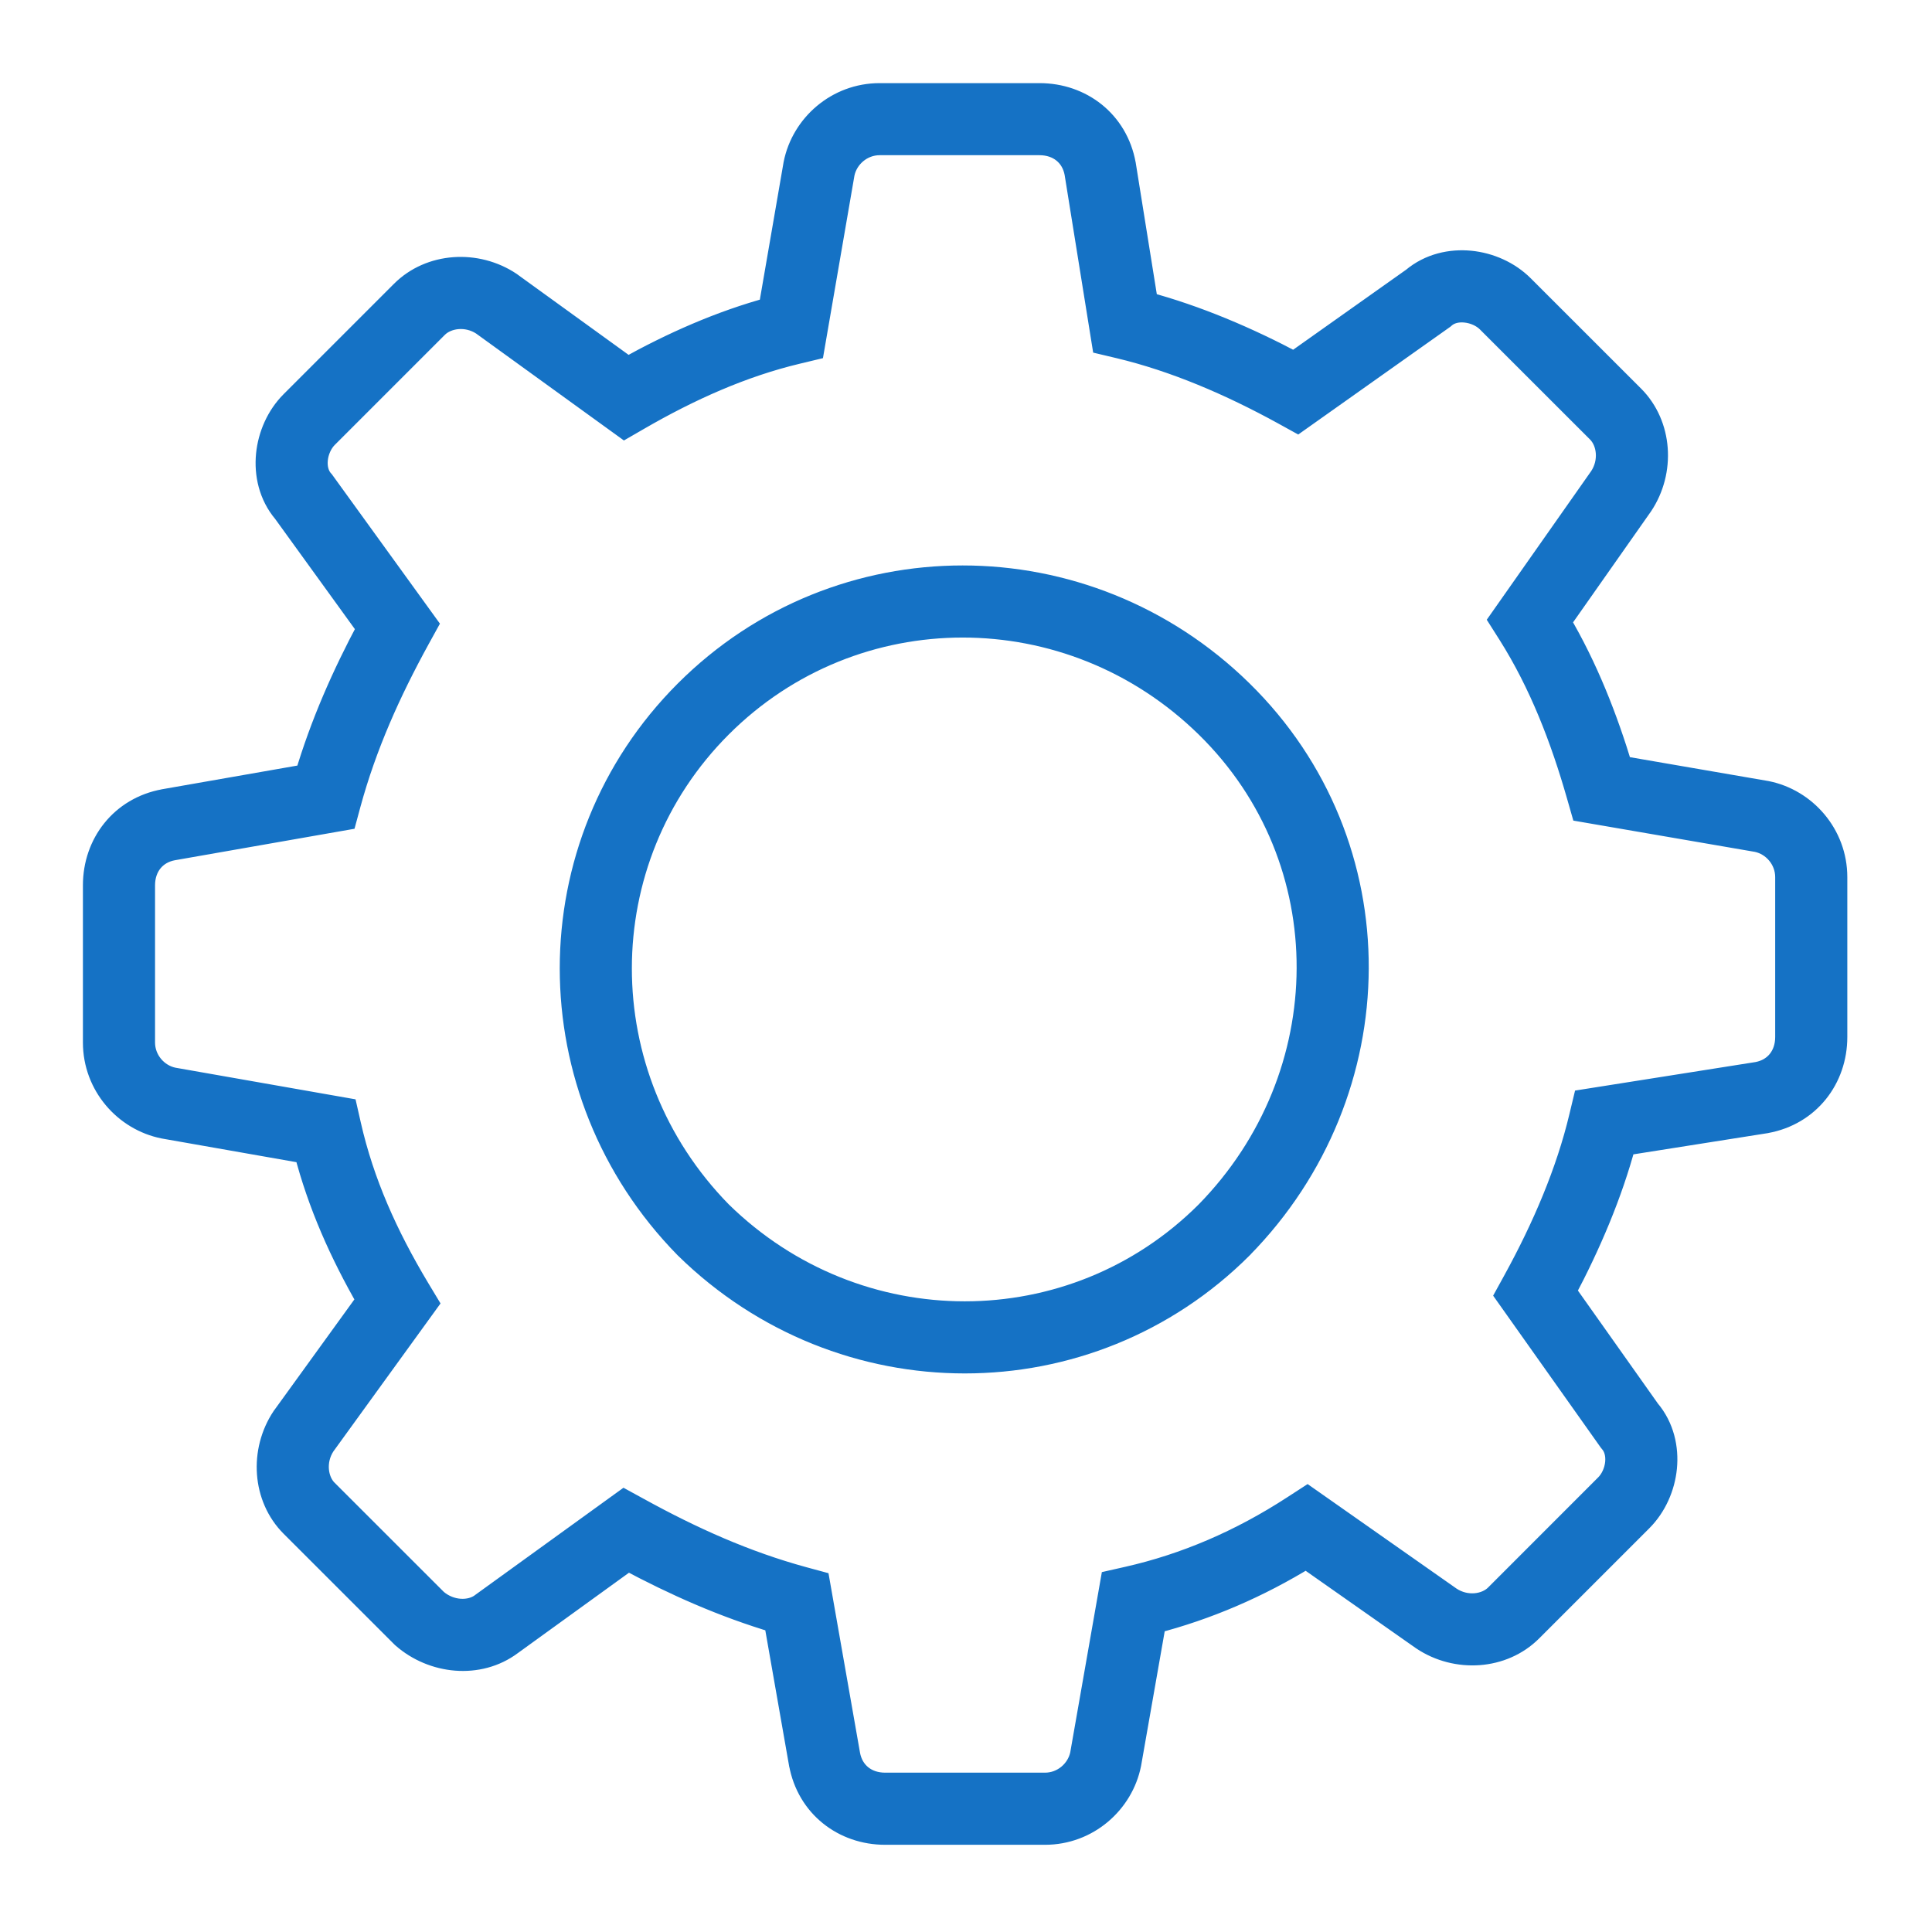 <svg width="36" height="36" viewBox="0 0 36 36" fill="none" xmlns="http://www.w3.org/2000/svg">
<g clip-path="url(#clip0_84_1604)">
<path fill-rule="evenodd" clip-rule="evenodd" d="M22.515 13.512C19.955 11.001 15.907 11.005 13.403 13.509C10.9 16.012 10.895 20.059 13.403 22.619C15.962 25.127 20.008 25.122 22.511 22.621C25.024 20.057 25.063 16.011 22.515 13.512ZM12.806 12.913C15.643 10.076 20.221 10.08 23.106 12.91C26.002 15.751 25.938 20.331 23.111 23.213L23.109 23.216C20.272 26.052 15.694 26.048 12.809 23.219L12.806 23.216L12.803 23.213C9.974 20.328 9.97 15.749 12.806 12.913Z" fill="#1572C5"/>
<path fill-rule="evenodd" clip-rule="evenodd" d="M14.848 3.062C14.988 2.359 15.617 1.799 16.391 1.799H19.37C20.126 1.799 20.774 2.292 20.915 3.069L20.916 3.073L21.334 5.68C22.284 5.935 23.222 6.334 24.116 6.809L26.352 5.225C26.659 4.967 27.043 4.887 27.391 4.921C27.743 4.955 28.093 5.109 28.347 5.363L30.402 7.417C30.915 7.931 30.968 8.773 30.558 9.388L30.555 9.392L29.015 11.584C29.532 12.459 29.897 13.398 30.178 14.329L32.903 14.799L32.909 14.8C33.611 14.94 34.172 15.57 34.172 16.344V19.323C34.172 20.078 33.678 20.726 32.901 20.867L32.897 20.868L30.238 21.288C29.984 22.237 29.585 23.174 29.11 24.068L30.693 26.304C30.952 26.61 31.032 26.994 30.998 27.343C30.964 27.695 30.81 28.046 30.556 28.3L28.502 30.354C27.987 30.868 27.146 30.919 26.531 30.51L26.527 30.507L24.339 28.971C23.429 29.531 22.477 29.94 21.484 30.196L21.017 32.856L21.016 32.861C20.876 33.564 20.247 34.125 19.472 34.125H16.493C15.738 34.125 15.09 33.631 14.949 32.853L14.948 32.851L14.48 30.184C13.497 29.892 12.591 29.489 11.699 29.012L9.502 30.601C8.912 31.042 8.076 30.948 7.537 30.476L7.527 30.467L5.461 28.402C4.949 27.889 4.896 27.048 5.306 26.432L5.311 26.426L6.9 24.229C6.385 23.335 5.979 22.424 5.724 21.437L3.063 20.969L3.058 20.968C2.355 20.828 1.795 20.199 1.795 19.425V16.497C1.795 15.741 2.289 15.094 3.065 14.953L3.068 14.952L5.736 14.485C6.027 13.501 6.429 12.595 6.906 11.702L5.326 9.518C5.066 9.211 4.986 8.826 5.02 8.477C5.054 8.125 5.208 7.775 5.462 7.521L7.517 5.466C8.03 4.952 8.872 4.9 9.487 5.31L9.493 5.315L11.694 6.907C12.542 6.435 13.437 6.037 14.378 5.782L14.847 3.067L14.848 3.062ZM15.676 3.223L15.116 6.469L14.845 6.534C13.818 6.779 12.83 7.222 11.878 7.773L11.641 7.91L9.012 6.008C8.705 5.807 8.317 5.859 8.113 6.062L6.058 8.117C5.954 8.222 5.876 8.385 5.859 8.559C5.843 8.73 5.887 8.877 5.975 8.979L5.988 8.993L7.902 11.639L7.773 11.873C7.219 12.882 6.773 13.877 6.476 14.965L6.406 15.224L3.216 15.783C3.216 15.783 3.216 15.783 3.215 15.783C2.864 15.848 2.639 16.125 2.639 16.497V19.425C2.639 19.779 2.897 20.073 3.219 20.14L6.418 20.702L6.48 20.975C6.724 22.05 7.166 23.036 7.765 24.036L7.909 24.275L6.004 26.906C5.803 27.215 5.855 27.602 6.058 27.806C6.058 27.806 6.059 27.806 6.059 27.806L8.103 29.849C8.383 30.088 8.772 30.095 8.999 29.924L9.005 29.919L11.636 28.017L11.87 28.145C12.878 28.7 13.873 29.147 14.961 29.444L15.219 29.514L15.779 32.703C15.779 32.703 15.779 32.703 15.779 32.704C15.844 33.056 16.121 33.281 16.493 33.281H19.472C19.827 33.281 20.121 33.022 20.188 32.7L20.749 29.501L21.023 29.439C22.101 29.195 23.134 28.752 24.121 28.11L24.36 27.955L27.003 29.81C27.312 30.014 27.701 29.962 27.905 29.758L29.959 27.703C30.064 27.598 30.142 27.435 30.159 27.261C30.175 27.09 30.131 26.943 30.043 26.842L30.029 26.825L28.117 24.126L28.244 23.895C28.797 22.89 29.242 21.848 29.487 20.817L29.553 20.542L32.755 20.036C33.104 19.971 33.328 19.694 33.328 19.323V16.344C33.328 15.989 33.07 15.695 32.748 15.628L29.514 15.071L29.441 14.816C29.139 13.759 28.742 12.723 28.155 11.793L28.004 11.555L29.858 8.916C30.061 8.608 30.01 8.218 29.805 8.013L27.751 5.96C27.646 5.855 27.483 5.778 27.309 5.761C27.137 5.744 26.99 5.788 26.889 5.876L26.873 5.89L24.174 7.802L23.942 7.674C22.938 7.122 21.896 6.677 20.864 6.431L20.59 6.366L20.084 3.216C20.019 2.867 19.742 2.642 19.37 2.642H16.391C16.037 2.642 15.743 2.901 15.676 3.223Z" fill="#1572C5"/>
<path fill-rule="evenodd" clip-rule="evenodd" d="M22.515 13.512C19.955 11.001 15.907 11.005 13.403 13.509C10.9 16.012 10.895 20.059 13.403 22.619C15.962 25.127 20.008 25.122 22.511 22.621C25.024 20.057 25.063 16.011 22.515 13.512ZM12.806 12.913C15.643 10.076 20.221 10.08 23.106 12.91C26.002 15.751 25.938 20.331 23.111 23.213L23.109 23.216C20.272 26.052 15.694 26.048 12.809 23.219L12.806 23.216L12.803 23.213C9.974 20.328 9.97 15.749 12.806 12.913Z" stroke="#1572C5" stroke-width="0.5" stroke-linecap="round"/>
<path fill-rule="evenodd" clip-rule="evenodd" d="M14.848 3.062C14.988 2.359 15.617 1.799 16.391 1.799H19.37C20.126 1.799 20.774 2.292 20.915 3.069L20.916 3.073L21.334 5.68C22.284 5.935 23.222 6.334 24.116 6.809L26.352 5.225C26.659 4.967 27.043 4.887 27.391 4.921C27.743 4.955 28.093 5.109 28.347 5.363L30.402 7.417C30.915 7.931 30.968 8.773 30.558 9.388L30.555 9.392L29.015 11.584C29.532 12.459 29.897 13.398 30.178 14.329L32.903 14.799L32.909 14.8C33.611 14.94 34.172 15.57 34.172 16.344V19.323C34.172 20.078 33.678 20.726 32.901 20.867L32.897 20.868L30.238 21.288C29.984 22.237 29.585 23.174 29.11 24.068L30.693 26.304C30.952 26.61 31.032 26.994 30.998 27.343C30.964 27.695 30.81 28.046 30.556 28.3L28.502 30.354C27.987 30.868 27.146 30.919 26.531 30.51L26.527 30.507L24.339 28.971C23.429 29.531 22.477 29.94 21.484 30.196L21.017 32.856L21.016 32.861C20.876 33.564 20.247 34.125 19.472 34.125H16.493C15.738 34.125 15.09 33.631 14.949 32.853L14.948 32.851L14.48 30.184C13.497 29.892 12.591 29.489 11.699 29.012L9.502 30.601C8.912 31.042 8.076 30.948 7.537 30.476L7.527 30.467L5.461 28.402C4.949 27.889 4.896 27.048 5.306 26.432L5.311 26.426L6.9 24.229C6.385 23.335 5.979 22.424 5.724 21.437L3.063 20.969L3.058 20.968C2.355 20.828 1.795 20.199 1.795 19.425V16.497C1.795 15.741 2.289 15.094 3.065 14.953L3.068 14.952L5.736 14.485C6.027 13.501 6.429 12.595 6.906 11.702L5.326 9.518C5.066 9.211 4.986 8.826 5.02 8.477C5.054 8.125 5.208 7.775 5.462 7.521L7.517 5.466C8.03 4.952 8.872 4.9 9.487 5.31L9.493 5.315L11.694 6.907C12.542 6.435 13.437 6.037 14.378 5.782L14.847 3.067L14.848 3.062ZM15.676 3.223L15.116 6.469L14.845 6.534C13.818 6.779 12.83 7.222 11.878 7.773L11.641 7.91L9.012 6.008C8.705 5.807 8.317 5.859 8.113 6.062L6.058 8.117C5.954 8.222 5.876 8.385 5.859 8.559C5.843 8.73 5.887 8.877 5.975 8.979L5.988 8.993L7.902 11.639L7.773 11.873C7.219 12.882 6.773 13.877 6.476 14.965L6.406 15.224L3.216 15.783C3.216 15.783 3.216 15.783 3.215 15.783C2.864 15.848 2.639 16.125 2.639 16.497V19.425C2.639 19.779 2.897 20.073 3.219 20.14L6.418 20.702L6.48 20.975C6.724 22.05 7.166 23.036 7.765 24.036L7.909 24.275L6.004 26.906C5.803 27.215 5.855 27.602 6.058 27.806C6.058 27.806 6.059 27.806 6.059 27.806L8.103 29.849C8.383 30.088 8.772 30.095 8.999 29.924L9.005 29.919L11.636 28.017L11.87 28.145C12.878 28.7 13.873 29.147 14.961 29.444L15.219 29.514L15.779 32.703C15.779 32.703 15.779 32.703 15.779 32.704C15.844 33.056 16.121 33.281 16.493 33.281H19.472C19.827 33.281 20.121 33.022 20.188 32.7L20.749 29.501L21.023 29.439C22.101 29.195 23.134 28.752 24.121 28.11L24.36 27.955L27.003 29.81C27.312 30.014 27.701 29.962 27.905 29.758L29.959 27.703C30.064 27.598 30.142 27.435 30.159 27.261C30.175 27.09 30.131 26.943 30.043 26.842L30.029 26.825L28.117 24.126L28.244 23.895C28.797 22.89 29.242 21.848 29.487 20.817L29.553 20.542L32.755 20.036C33.104 19.971 33.328 19.694 33.328 19.323V16.344C33.328 15.989 33.07 15.695 32.748 15.628L29.514 15.071L29.441 14.816C29.139 13.759 28.742 12.723 28.155 11.793L28.004 11.555L29.858 8.916C30.061 8.608 30.01 8.218 29.805 8.013L27.751 5.96C27.646 5.855 27.483 5.778 27.309 5.761C27.137 5.744 26.99 5.788 26.889 5.876L26.873 5.89L24.174 7.802L23.942 7.674C22.938 7.122 21.896 6.677 20.864 6.431L20.59 6.366L20.084 3.216C20.019 2.867 19.742 2.642 19.37 2.642H16.391C16.037 2.642 15.743 2.901 15.676 3.223Z" stroke="#1572C5" stroke-width="0.5" stroke-linecap="round"/>
</g>
<defs>
<clipPath id="clip0_84_1604">
<rect width="36" height="36" fill="white"/>
</clipPath>
</defs>
</svg>

